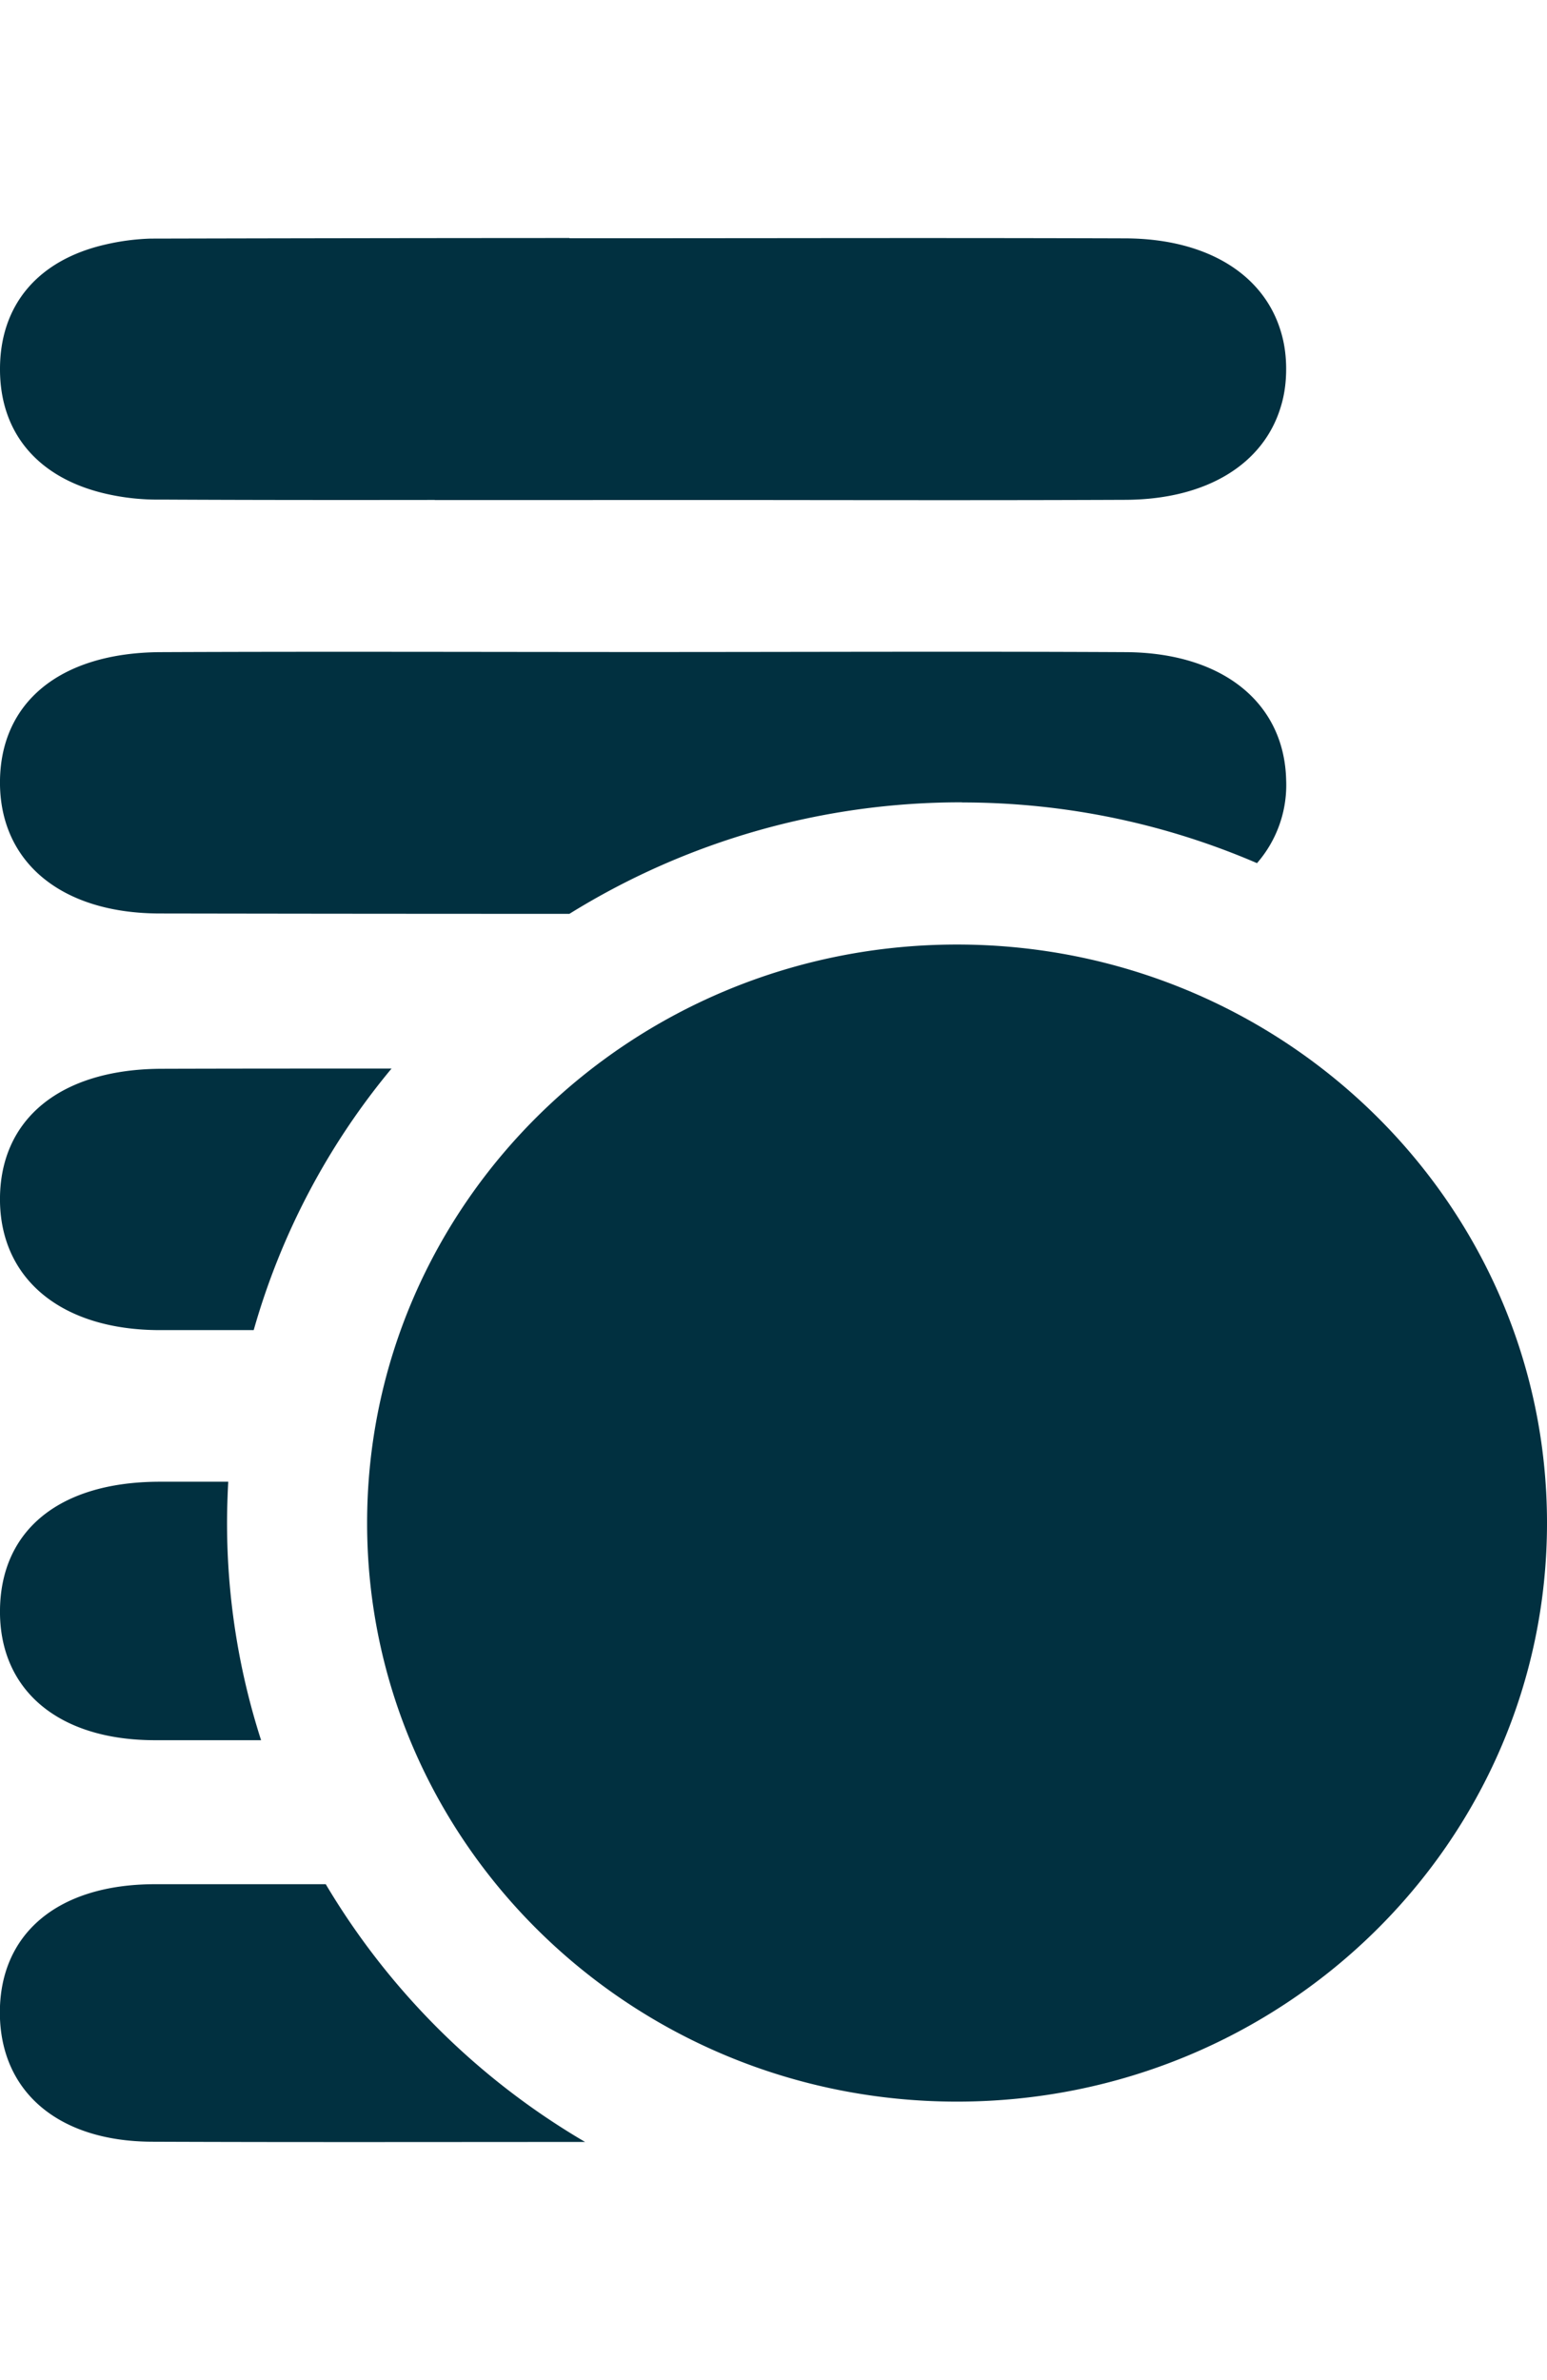 <svg width="13" height="20" viewBox="0 0 13 20" xmlns="http://www.w3.org/2000/svg"><path d="M2.74 15.833H1.303c-.822 0-1.313.42-1.304 1.097.01.651.494 1.064 1.278 1.067 1.214.005 2.428.002 3.64.002a6.153 6.153 0 0 1-2.179-2.165v-.001Zm5.302 1.827c2.738 0 4.958-2.177 4.958-4.862s-2.22-4.861-4.958-4.861-4.957 2.176-4.957 4.861c0 2.685 2.22 4.862 4.957 4.862Zm-6.134-4.862c0-.116.004-.232.01-.347h-.58C.504 12.453.01 12.854 0 13.523c-.01.672.483 1.1 1.303 1.1h.891a5.954 5.954 0 0 1-.286-1.826v.001Zm1.384-3.819c-.646 0-1.291 0-1.937.002C.497 8.985-.011 9.412 0 10.1c.012.654.522 1.076 1.342 1.077h.79a5.995 5.995 0 0 1 1.16-2.2Zm4.792-2.236c.882 0 1.72.183 2.479.51a.999.999 0 0 0 .245-.699c-.016-.65-.535-1.07-1.35-1.074-1.34-.007-2.681-.001-4.023-.001-1.36 0-2.721-.005-4.081.001C.497 5.483-.011 5.91 0 6.598c.012.655.522 1.077 1.342 1.078 1.147.002 2.295.003 3.443.003a6.232 6.232 0 0 1 3.299-.937Zm-4.43-2.541h1.133a821.64 821.64 0 0 1 1.906 0c.922.001 1.843.002 2.765-.002.688-.003 1.165-.304 1.307-.789.029-.096.043-.2.043-.31 0-.11-.014-.213-.043-.31-.142-.484-.62-.785-1.307-.788C8.536 2 7.615 2 6.693 2.001l-1.258.001h-.648L4.785 2a1705.826 1705.826 0 0 0-3.52.005 1.936 1.936 0 0 0-.38.05C.322 2.184 0 2.56 0 3.101c-.001.54.322.916.885 1.047a1.936 1.936 0 0 0 .469.05c.766.004 1.533.004 2.3.003Z" fill="#013040"/></svg>